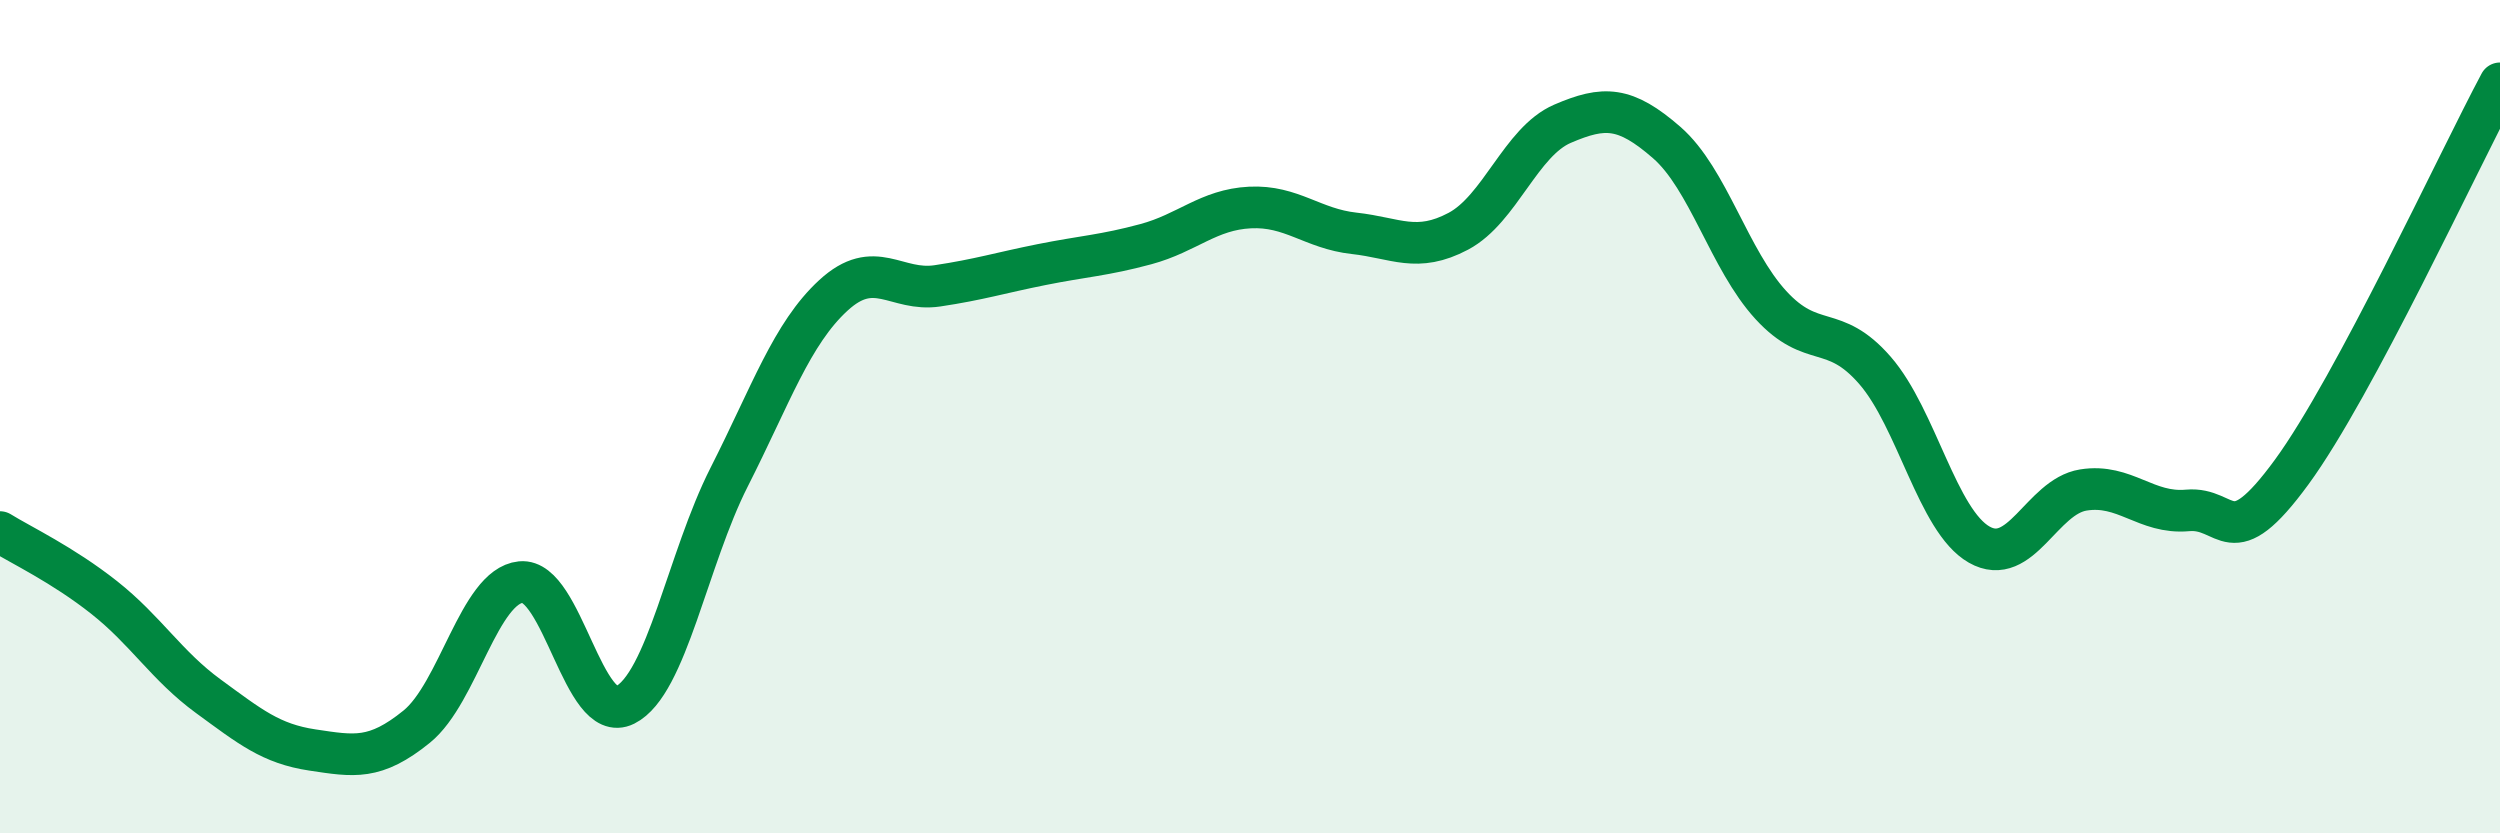 
    <svg width="60" height="20" viewBox="0 0 60 20" xmlns="http://www.w3.org/2000/svg">
      <path
        d="M 0,12.77 C 0.5,13.08 1.5,13.55 2.5,14.34 C 3.5,15.13 4,15.98 5,16.71 C 6,17.44 6.5,17.85 7.5,18 C 8.5,18.15 9,18.25 10,17.44 C 11,16.63 11.5,14.07 12.5,13.97 C 13.5,13.87 14,17.42 15,16.92 C 16,16.42 16.5,13.42 17.5,11.45 C 18.5,9.48 19,8.01 20,7.09 C 21,6.17 21.5,7.01 22.5,6.86 C 23.5,6.71 24,6.55 25,6.35 C 26,6.15 26.5,6.13 27.5,5.86 C 28.5,5.59 29,5.03 30,4.98 C 31,4.93 31.5,5.49 32.5,5.6 C 33.5,5.71 34,6.08 35,5.55 C 36,5.02 36.5,3.4 37.5,2.97 C 38.5,2.54 39,2.55 40,3.42 C 41,4.29 41.5,6.23 42.5,7.32 C 43.5,8.41 44,7.74 45,8.89 C 46,10.04 46.5,12.5 47.5,13.07 C 48.5,13.64 49,11.92 50,11.76 C 51,11.6 51.5,12.34 52.5,12.25 C 53.5,12.16 53.5,13.38 55,11.33 C 56.5,9.28 59,3.87 60,2L60 20L0 20Z"
        fill="#008740"
        opacity="0.1"
        stroke-linecap="round"
        stroke-linejoin="round"
      />
      <path
        d="M 0,12.77 C 0.5,13.08 1.5,13.55 2.5,14.34 C 3.5,15.13 4,15.98 5,16.71 C 6,17.44 6.5,17.85 7.5,18 C 8.5,18.15 9,18.25 10,17.44 C 11,16.63 11.5,14.07 12.5,13.97 C 13.5,13.87 14,17.42 15,16.92 C 16,16.42 16.5,13.42 17.5,11.45 C 18.5,9.48 19,8.01 20,7.09 C 21,6.17 21.5,7.01 22.5,6.86 C 23.5,6.71 24,6.55 25,6.35 C 26,6.15 26.5,6.13 27.5,5.86 C 28.5,5.59 29,5.03 30,4.98 C 31,4.93 31.5,5.49 32.5,5.6 C 33.5,5.71 34,6.08 35,5.55 C 36,5.02 36.5,3.4 37.5,2.97 C 38.5,2.54 39,2.55 40,3.42 C 41,4.29 41.5,6.23 42.5,7.32 C 43.5,8.41 44,7.74 45,8.89 C 46,10.04 46.5,12.5 47.5,13.07 C 48.5,13.64 49,11.92 50,11.76 C 51,11.6 51.5,12.34 52.5,12.25 C 53.5,12.16 53.5,13.38 55,11.33 C 56.5,9.28 59,3.87 60,2"
        stroke="#008740"
        stroke-width="1"
        fill="none"
        stroke-linecap="round"
        stroke-linejoin="round"
      />
    </svg>
  